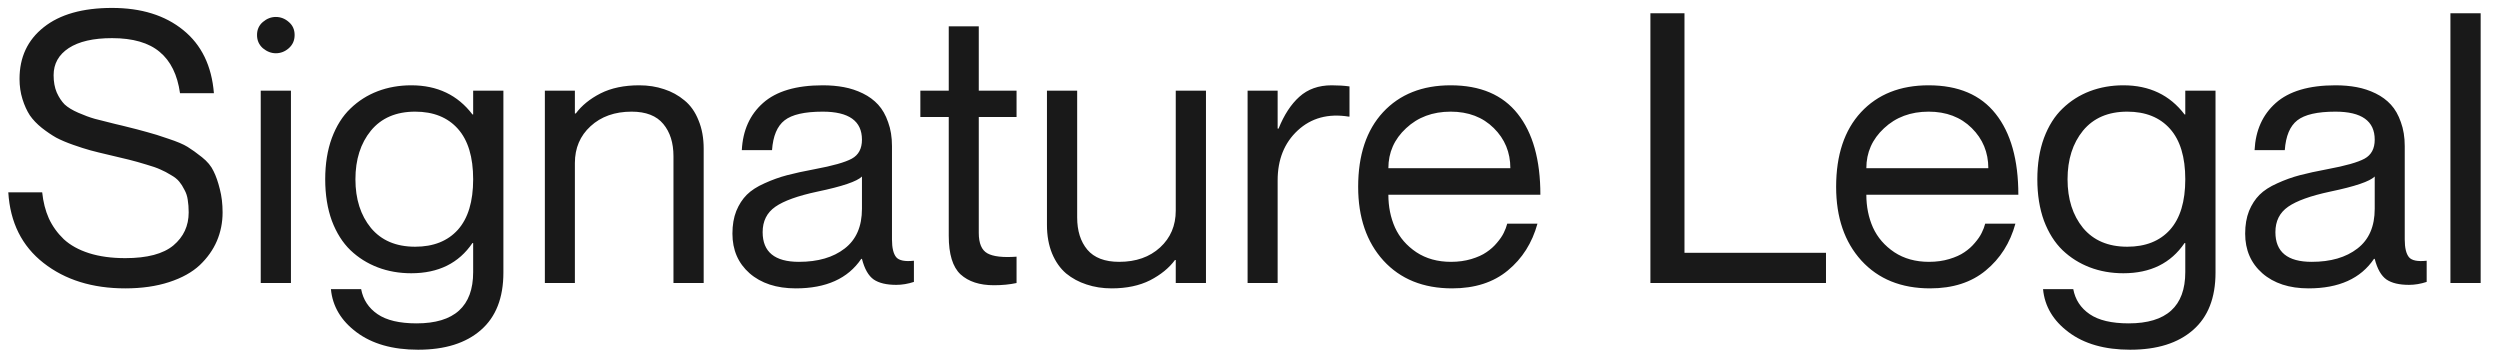 <svg width="106" height="15" viewBox="0 0 106 15" fill="none" xmlns="http://www.w3.org/2000/svg">
<path d="M5.188 5.328C5.656 5.443 6.008 5.534 6.242 5.602C6.482 5.664 6.781 5.758 7.141 5.883C7.505 6.003 7.776 6.117 7.953 6.227C8.13 6.336 8.333 6.482 8.562 6.664C8.792 6.846 8.956 7.044 9.055 7.258C9.159 7.466 9.247 7.719 9.32 8.016C9.398 8.312 9.438 8.643 9.438 9.008C9.438 9.435 9.357 9.839 9.195 10.219C9.034 10.594 8.792 10.935 8.469 11.242C8.146 11.544 7.714 11.784 7.172 11.961C6.63 12.138 6.01 12.227 5.312 12.227C3.917 12.227 2.76 11.867 1.844 11.148C0.927 10.43 0.43 9.432 0.352 8.156H1.789C1.831 8.562 1.924 8.93 2.07 9.258C2.221 9.586 2.432 9.88 2.703 10.141C2.979 10.396 3.336 10.594 3.773 10.734C4.216 10.875 4.729 10.945 5.312 10.945C6.24 10.945 6.919 10.766 7.352 10.406C7.784 10.042 8 9.576 8 9.008C8 8.81 7.987 8.633 7.961 8.477C7.94 8.32 7.893 8.177 7.82 8.047C7.753 7.911 7.68 7.797 7.602 7.703C7.523 7.604 7.406 7.51 7.25 7.422C7.099 7.328 6.951 7.25 6.805 7.188C6.659 7.12 6.458 7.049 6.203 6.977C5.948 6.898 5.706 6.831 5.477 6.773C5.253 6.716 4.958 6.646 4.594 6.562C4.302 6.495 4.049 6.432 3.836 6.375C3.628 6.318 3.383 6.24 3.102 6.141C2.82 6.042 2.581 5.94 2.383 5.836C2.19 5.727 1.987 5.589 1.773 5.422C1.565 5.255 1.396 5.078 1.266 4.891C1.141 4.698 1.036 4.469 0.953 4.203C0.87 3.938 0.828 3.651 0.828 3.344C0.828 2.427 1.169 1.698 1.852 1.156C2.539 0.609 3.505 0.336 4.75 0.336C5.99 0.336 6.995 0.648 7.766 1.273C8.542 1.898 8.977 2.792 9.07 3.953H7.633C7.523 3.172 7.237 2.589 6.773 2.203C6.31 1.812 5.635 1.617 4.75 1.617C3.958 1.617 3.346 1.758 2.914 2.039C2.487 2.32 2.273 2.703 2.273 3.188C2.273 3.469 2.318 3.714 2.406 3.922C2.5 4.13 2.612 4.299 2.742 4.43C2.878 4.555 3.07 4.672 3.32 4.781C3.57 4.891 3.805 4.977 4.023 5.039C4.242 5.096 4.531 5.169 4.891 5.258C5.021 5.289 5.12 5.312 5.188 5.328ZM11.695 2.258C11.503 2.258 11.32 2.188 11.148 2.047C10.982 1.901 10.898 1.714 10.898 1.484C10.898 1.255 10.982 1.07 11.148 0.93C11.315 0.789 11.497 0.719 11.695 0.719C11.898 0.719 12.081 0.789 12.242 0.93C12.409 1.07 12.492 1.255 12.492 1.484C12.492 1.714 12.409 1.901 12.242 2.047C12.081 2.188 11.898 2.258 11.695 2.258ZM11.055 3.844H12.336V12H11.055V3.844ZM20.062 3.844H21.344V11.555C21.344 12.628 21.026 13.44 20.391 13.992C19.755 14.55 18.867 14.828 17.727 14.828C16.648 14.828 15.779 14.581 15.117 14.086C14.461 13.596 14.099 12.987 14.031 12.258H15.312C15.396 12.706 15.628 13.06 16.008 13.32C16.388 13.581 16.94 13.711 17.664 13.711C19.263 13.711 20.062 12.987 20.062 11.539V10.305H20.031C19.453 11.159 18.588 11.586 17.438 11.586C16.927 11.586 16.453 11.503 16.016 11.336C15.578 11.169 15.193 10.927 14.859 10.609C14.526 10.287 14.263 9.87 14.07 9.359C13.883 8.844 13.789 8.258 13.789 7.602C13.789 6.945 13.883 6.362 14.07 5.852C14.263 5.336 14.526 4.919 14.859 4.602C15.193 4.279 15.578 4.034 16.016 3.867C16.453 3.701 16.927 3.617 17.438 3.617C18.542 3.617 19.406 4.029 20.031 4.852H20.062V3.844ZM17.602 10.461C18.378 10.461 18.982 10.221 19.414 9.742C19.846 9.258 20.062 8.544 20.062 7.602C20.062 6.659 19.846 5.945 19.414 5.461C18.982 4.977 18.378 4.734 17.602 4.734C16.794 4.734 16.169 5.003 15.727 5.539C15.289 6.076 15.07 6.763 15.07 7.602C15.07 8.44 15.289 9.128 15.727 9.664C16.169 10.195 16.794 10.461 17.602 10.461ZM27.102 3.617C27.482 3.617 27.833 3.672 28.156 3.781C28.479 3.885 28.768 4.044 29.023 4.258C29.279 4.466 29.477 4.747 29.617 5.102C29.763 5.451 29.836 5.852 29.836 6.305V12H28.555V6.625C28.555 6.057 28.412 5.602 28.125 5.258C27.838 4.909 27.391 4.734 26.781 4.734C26.068 4.734 25.487 4.94 25.039 5.352C24.596 5.758 24.375 6.279 24.375 6.914V12H23.102V3.844H24.375V4.812H24.414C24.664 4.474 25.013 4.19 25.461 3.961C25.914 3.732 26.461 3.617 27.102 3.617ZM36.547 5.922C36.547 5.13 35.992 4.734 34.883 4.734C34.117 4.734 33.578 4.857 33.266 5.102C32.953 5.346 32.776 5.768 32.734 6.367H31.453C31.495 5.529 31.794 4.862 32.352 4.367C32.914 3.867 33.758 3.617 34.883 3.617C35.206 3.617 35.505 3.643 35.781 3.695C36.062 3.747 36.331 3.836 36.586 3.961C36.841 4.086 37.057 4.245 37.234 4.438C37.411 4.63 37.552 4.878 37.656 5.18C37.766 5.477 37.82 5.815 37.82 6.195V10.156C37.82 10.51 37.88 10.76 38 10.906C38.12 11.047 38.37 11.096 38.75 11.055V11.953C38.495 12.037 38.245 12.078 38 12.078C37.589 12.078 37.271 12.003 37.047 11.852C36.823 11.695 36.656 11.404 36.547 10.977H36.516C35.953 11.81 35.029 12.227 33.742 12.227C32.925 12.227 32.271 12.013 31.781 11.586C31.297 11.159 31.055 10.599 31.055 9.906C31.055 9.542 31.109 9.221 31.219 8.945C31.333 8.669 31.482 8.44 31.664 8.258C31.846 8.076 32.096 7.914 32.414 7.773C32.732 7.628 33.05 7.513 33.367 7.43C33.685 7.346 34.078 7.26 34.547 7.172C35.307 7.031 35.831 6.883 36.117 6.727C36.404 6.57 36.547 6.302 36.547 5.922ZM33.875 11.102C34.682 11.102 35.328 10.914 35.812 10.539C36.302 10.164 36.547 9.602 36.547 8.852V7.484C36.339 7.693 35.708 7.906 34.656 8.125C33.828 8.302 33.234 8.516 32.875 8.766C32.516 9.016 32.336 9.375 32.336 9.844C32.336 10.682 32.849 11.102 33.875 11.102ZM43.102 4.961H41.5V9.875C41.5 10.318 41.622 10.607 41.867 10.742C42.112 10.878 42.523 10.925 43.102 10.883V12C42.815 12.062 42.495 12.094 42.141 12.094C41.536 12.094 41.065 11.94 40.727 11.633C40.393 11.32 40.227 10.776 40.227 10V4.961H39.023V3.844H40.227V1.117H41.5V3.844H43.102V4.961ZM49.852 3.844H51.133V12H49.852V11.023H49.82C49.57 11.362 49.219 11.648 48.766 11.883C48.312 12.112 47.768 12.227 47.133 12.227C46.753 12.227 46.398 12.172 46.07 12.062C45.747 11.958 45.458 11.802 45.203 11.594C44.953 11.38 44.755 11.099 44.609 10.75C44.464 10.396 44.391 9.992 44.391 9.539V3.844H45.672V9.219C45.672 9.786 45.815 10.242 46.102 10.586C46.393 10.93 46.844 11.102 47.453 11.102C48.167 11.102 48.745 10.898 49.188 10.492C49.63 10.086 49.852 9.565 49.852 8.93V3.844ZM56.461 3.617C56.737 3.617 56.99 3.633 57.219 3.664V4.945H57.188C56.318 4.805 55.596 5 55.023 5.531C54.456 6.057 54.172 6.763 54.172 7.648V12H52.898V3.844H54.172V5.453H54.211C54.445 4.87 54.74 4.419 55.094 4.102C55.453 3.779 55.909 3.617 56.461 3.617ZM61.523 11.102C61.836 11.102 62.122 11.062 62.383 10.984C62.643 10.906 62.857 10.81 63.023 10.695C63.195 10.581 63.344 10.448 63.469 10.297C63.599 10.146 63.695 10.005 63.758 9.875C63.825 9.74 63.875 9.609 63.906 9.484H65.188C64.963 10.302 64.544 10.963 63.93 11.469C63.32 11.974 62.534 12.227 61.57 12.227C60.346 12.227 59.375 11.833 58.656 11.047C57.943 10.26 57.586 9.219 57.586 7.922C57.586 6.573 57.938 5.518 58.641 4.758C59.349 3.997 60.305 3.617 61.508 3.617C62.768 3.617 63.716 4.021 64.352 4.828C64.992 5.635 65.312 6.779 65.312 8.258H58.867C58.867 8.763 58.961 9.227 59.148 9.648C59.341 10.07 59.643 10.419 60.055 10.695C60.466 10.966 60.956 11.102 61.523 11.102ZM61.508 4.734C60.747 4.734 60.117 4.969 59.617 5.438C59.117 5.901 58.867 6.466 58.867 7.133H64.039C64.039 6.461 63.805 5.893 63.336 5.43C62.867 4.966 62.258 4.734 61.508 4.734ZM69.977 0.562H71.422V10.719H77.422V12H69.977V0.562ZM81.789 11.102C82.102 11.102 82.388 11.062 82.648 10.984C82.909 10.906 83.122 10.81 83.289 10.695C83.461 10.581 83.609 10.448 83.734 10.297C83.865 10.146 83.961 10.005 84.023 9.875C84.091 9.74 84.141 9.609 84.172 9.484H85.453C85.229 10.302 84.81 10.963 84.195 11.469C83.586 11.974 82.799 12.227 81.836 12.227C80.612 12.227 79.641 11.833 78.922 11.047C78.208 10.26 77.852 9.219 77.852 7.922C77.852 6.573 78.203 5.518 78.906 4.758C79.615 3.997 80.57 3.617 81.773 3.617C83.034 3.617 83.982 4.021 84.617 4.828C85.258 5.635 85.578 6.779 85.578 8.258H79.133C79.133 8.763 79.227 9.227 79.414 9.648C79.607 10.07 79.909 10.419 80.32 10.695C80.732 10.966 81.221 11.102 81.789 11.102ZM81.773 4.734C81.013 4.734 80.383 4.969 79.883 5.438C79.383 5.901 79.133 6.466 79.133 7.133H84.305C84.305 6.461 84.07 5.893 83.602 5.43C83.133 4.966 82.523 4.734 81.773 4.734ZM92.656 3.844H93.938V11.555C93.938 12.628 93.62 13.44 92.984 13.992C92.349 14.55 91.461 14.828 90.32 14.828C89.242 14.828 88.372 14.581 87.711 14.086C87.055 13.596 86.693 12.987 86.625 12.258H87.906C87.99 12.706 88.221 13.06 88.602 13.32C88.982 13.581 89.534 13.711 90.258 13.711C91.857 13.711 92.656 12.987 92.656 11.539V10.305H92.625C92.047 11.159 91.182 11.586 90.031 11.586C89.521 11.586 89.047 11.503 88.609 11.336C88.172 11.169 87.787 10.927 87.453 10.609C87.12 10.287 86.857 9.87 86.664 9.359C86.477 8.844 86.383 8.258 86.383 7.602C86.383 6.945 86.477 6.362 86.664 5.852C86.857 5.336 87.12 4.919 87.453 4.602C87.787 4.279 88.172 4.034 88.609 3.867C89.047 3.701 89.521 3.617 90.031 3.617C91.135 3.617 92 4.029 92.625 4.852H92.656V3.844ZM90.195 10.461C90.971 10.461 91.576 10.221 92.008 9.742C92.44 9.258 92.656 8.544 92.656 7.602C92.656 6.659 92.44 5.945 92.008 5.461C91.576 4.977 90.971 4.734 90.195 4.734C89.388 4.734 88.763 5.003 88.32 5.539C87.883 6.076 87.664 6.763 87.664 7.602C87.664 8.44 87.883 9.128 88.32 9.664C88.763 10.195 89.388 10.461 90.195 10.461ZM100.688 5.922C100.688 5.13 100.133 4.734 99.023 4.734C98.258 4.734 97.719 4.857 97.406 5.102C97.094 5.346 96.917 5.768 96.875 6.367H95.594C95.635 5.529 95.935 4.862 96.492 4.367C97.055 3.867 97.898 3.617 99.023 3.617C99.346 3.617 99.646 3.643 99.922 3.695C100.203 3.747 100.471 3.836 100.727 3.961C100.982 4.086 101.198 4.245 101.375 4.438C101.552 4.63 101.693 4.878 101.797 5.18C101.906 5.477 101.961 5.815 101.961 6.195V10.156C101.961 10.51 102.021 10.76 102.141 10.906C102.26 11.047 102.51 11.096 102.891 11.055V11.953C102.635 12.037 102.385 12.078 102.141 12.078C101.729 12.078 101.411 12.003 101.188 11.852C100.964 11.695 100.797 11.404 100.688 10.977H100.656C100.094 11.81 99.169 12.227 97.883 12.227C97.065 12.227 96.412 12.013 95.922 11.586C95.438 11.159 95.195 10.599 95.195 9.906C95.195 9.542 95.25 9.221 95.359 8.945C95.474 8.669 95.622 8.44 95.805 8.258C95.987 8.076 96.237 7.914 96.555 7.773C96.872 7.628 97.19 7.513 97.508 7.43C97.826 7.346 98.219 7.26 98.688 7.172C99.448 7.031 99.971 6.883 100.258 6.727C100.544 6.57 100.688 6.302 100.688 5.922ZM98.016 11.102C98.823 11.102 99.469 10.914 99.953 10.539C100.443 10.164 100.688 9.602 100.688 8.852V7.484C100.479 7.693 99.849 7.906 98.797 8.125C97.969 8.302 97.375 8.516 97.016 8.766C96.656 9.016 96.477 9.375 96.477 9.844C96.477 10.682 96.99 11.102 98.016 11.102ZM103.898 0.562H105.18V12H103.898V0.562Z" fill="#191919"/>
</svg>
